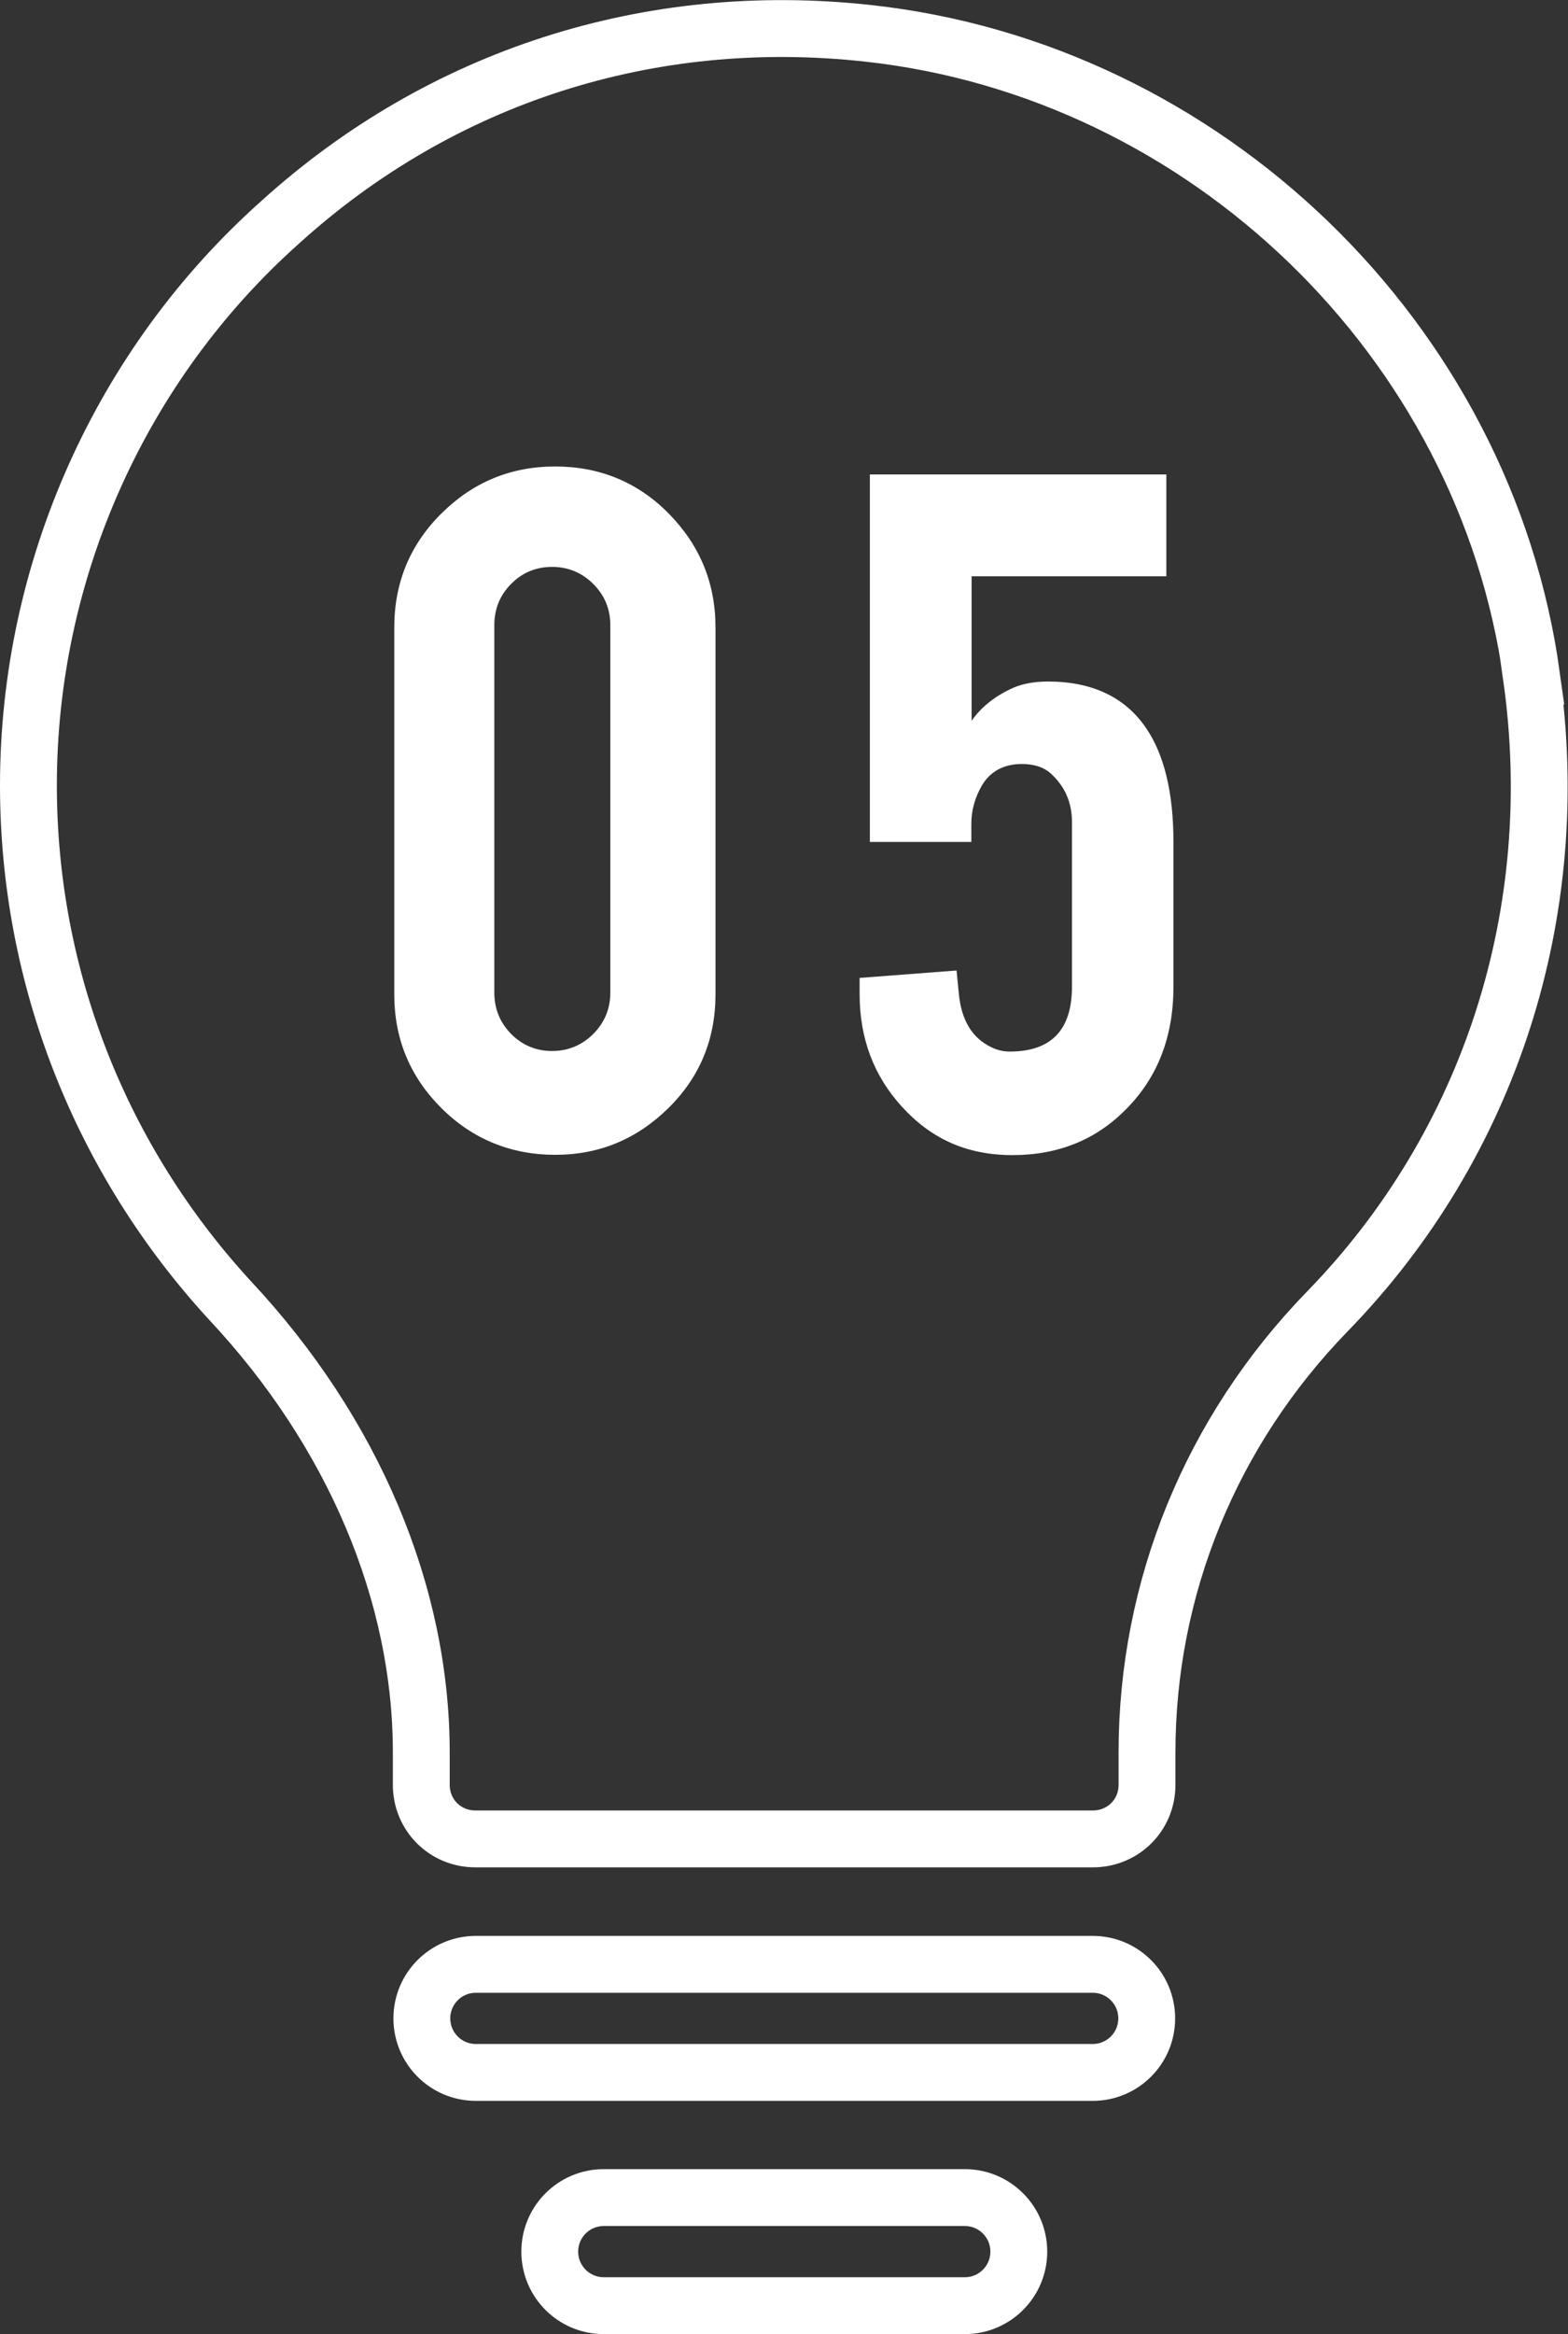 <?xml version="1.0" encoding="UTF-8"?><svg id="_レイヤー_2" xmlns="http://www.w3.org/2000/svg" viewBox="0 0 55.16 82.06"><rect x="0" y="0" width="55.16" height="82.06" fill="#333333" stroke="none"/><defs><style>.cls-1{fill:#fff;}.cls-2{fill:none;stroke:#fff;stroke-miterlimit:10;stroke-width:2px;}</style></defs><g id="_レイヤー_2-2"><path class="cls-1" d="M25.17,34.96c0,1.57-.55,2.91-1.66,4-1.11,1.09-2.43,1.64-3.98,1.64s-2.91-.55-4.01-1.65c-1.1-1.1-1.65-2.43-1.65-3.99v-12.9c0-1.57.55-2.91,1.66-4.01,1.11-1.1,2.44-1.65,4-1.65s2.91.55,4,1.66c1.09,1.11,1.64,2.44,1.64,4v12.9ZM21.47,21.98c0-.57-.2-1.05-.6-1.45-.4-.4-.89-.6-1.45-.6s-1.05.2-1.44.6c-.4.4-.59.89-.59,1.45v12.92c0,.57.2,1.05.59,1.45.4.4.88.6,1.44.6s1.05-.2,1.45-.6.6-.89.6-1.45v-12.92Z"/><path class="cls-1" d="M34.18,20.27v5.07c.35-.5.85-.89,1.49-1.17.34-.14.74-.21,1.19-.21,1.56,0,2.72.55,3.46,1.64.64.94.96,2.28.96,4v5.09c0,1.75-.55,3.18-1.66,4.3-1.06,1.08-2.39,1.62-4,1.62s-2.86-.57-3.89-1.7c-.99-1.08-1.49-2.4-1.49-3.96v-.57l3.41-.26.08.81c.09.94.47,1.57,1.15,1.89.2.1.42.15.64.15,1.46,0,2.19-.76,2.19-2.28v-5.79c0-.69-.25-1.26-.76-1.72-.24-.21-.58-.32-1-.32-.63,0-1.1.25-1.4.74-.25.43-.38.88-.38,1.36v.64h-3.57v-12.92h10.43v3.58h-6.87Z"/><path class="cls-2" d="M38.44,69.06h-21.7c-1.05,0-1.9.85-1.9,1.9s.85,1.9,1.9,1.9h21.7c1.05,0,1.9-.85,1.9-1.9s-.85-1.9-1.9-1.9Z"/><path class="cls-2" d="M33.94,77.26h-12.7c-1.05,0-1.9.85-1.9,1.9s.85,1.9,1.9,1.9h12.7c1.05,0,1.9-.85,1.9-1.9s-.85-1.9-1.9-1.9Z"/><path class="cls-2" d="M53.88,23.77c-1.63-11.81-11.47-21.31-23.36-22.6-7.67-.84-15.01,1.52-20.67,6.65C4.23,12.83,1,20.08,1,27.61c0,6.76,2.55,13.18,7.1,18.12,4.33,4.63,6.72,10.3,6.72,15.88v1.14c0,1.06.84,1.9,1.9,1.9h21.73c1.06,0,1.9-.84,1.9-1.9v-1.14c0-5.77,2.24-11.28,6.34-15.5,5.74-5.89,8.36-14.06,7.18-22.34Z"/></g></svg>